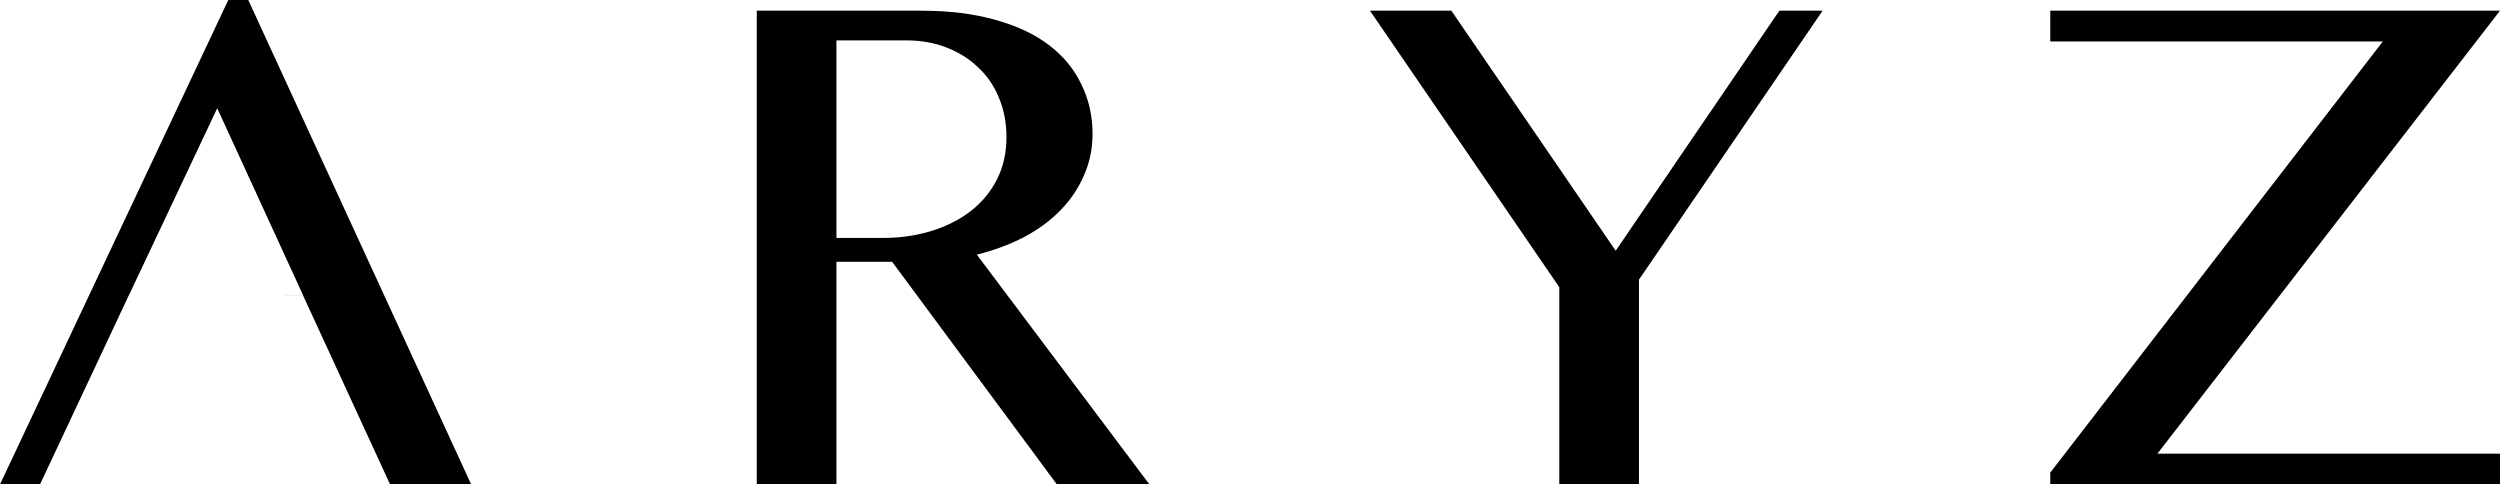 <?xml version="1.0" encoding="UTF-8"?>
<svg id="Layer_2" data-name="Layer 2" xmlns="http://www.w3.org/2000/svg" viewBox="0 0 404.19 78.32">
  <g id="Layer_1-2" data-name="Layer 1">
    <g>
      <path d="M404.19,1.73l-55.39,71.62h55.39v4.97h-72.71v-1.91L385.25,6.7h-53.77V1.73h72.71Z"/>
      <path d="M234.65,1.73l26.57,38.81L287.68,1.73h6.99l-29.69,43.49v33.09h-12.88v-31.88L221.49,1.73h13.17Z"/>
      <path d="M122.35,1.73h26.57c4.58,0,8.6.5,12.07,1.5,3.46.96,6.35,2.33,8.66,4.1,2.31,1.77,4.04,3.89,5.2,6.35,1.19,2.43,1.79,5.08,1.79,7.97,0,2.39-.46,4.62-1.39,6.7-.89,2.08-2.16,3.97-3.81,5.66-1.62,1.66-3.58,3.1-5.89,4.33-2.31,1.19-4.85,2.14-7.62,2.83l27.9,37.14h-14.96l-26.63-35.98h-9.01v35.98h-12.88V1.73ZM135.23,38.47h7.45c2.89,0,5.54-.39,7.97-1.15,2.46-.77,4.58-1.85,6.35-3.24,1.81-1.42,3.21-3.14,4.22-5.14,1-2,1.5-4.26,1.5-6.76,0-2.31-.4-4.43-1.21-6.35-.77-1.92-1.89-3.56-3.35-4.91-1.43-1.39-3.14-2.47-5.14-3.24-1.96-.77-4.12-1.15-6.47-1.15h-11.32v31.94Z"/>
      <path d="M20.79,47.82l-14.32,30.49H0L36.91,0h3.23l36.04,78.32h-13.11l-14.04-30.49M49.04,47.82l-13.92-30.32-14.32,30.32"/>
    </g>
  </g>
</svg>